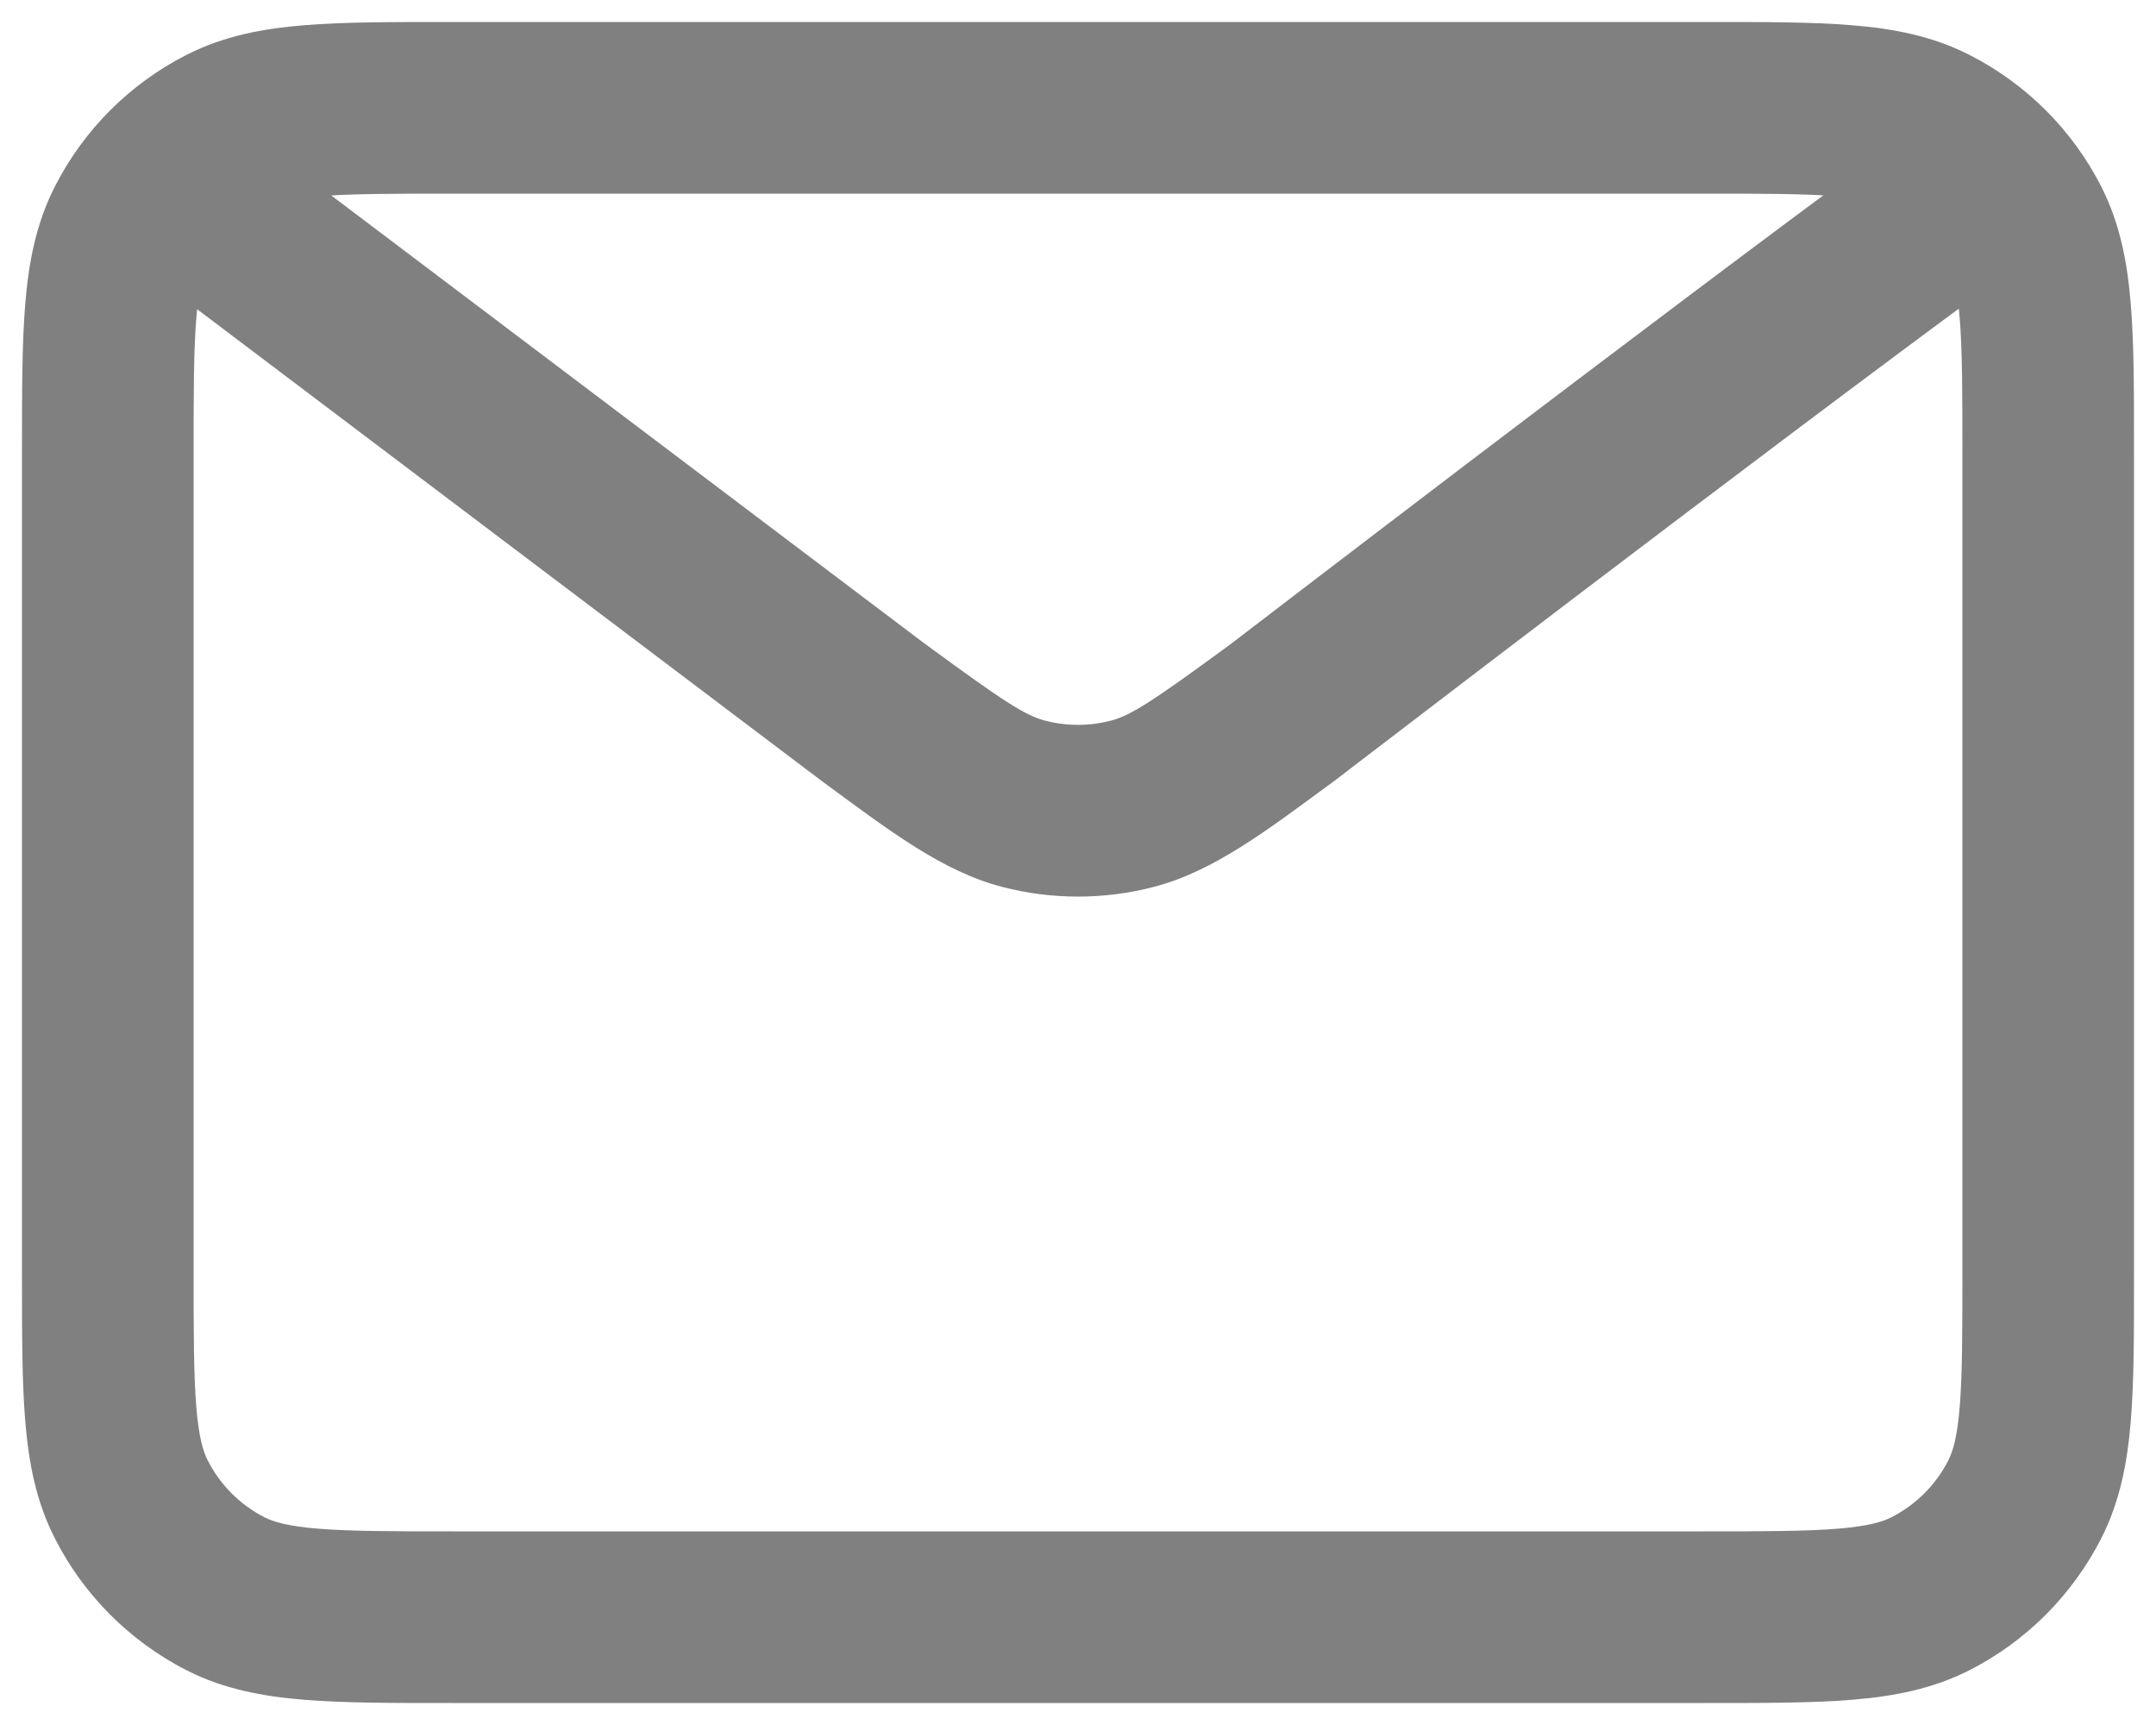 <?xml version="1.0" encoding="utf-8"?>
<svg xmlns="http://www.w3.org/2000/svg" fill="none" height="100%" overflow="visible" preserveAspectRatio="none" style="display: block;" viewBox="0 0 20 16" width="100%">
<path d="M1.218 2.092L0.509 1.73L1.218 2.092ZM2.092 1.218L1.73 0.509L2.092 1.218ZM2.092 14.782L1.73 15.492L1.73 15.492L2.092 14.782ZM1.218 13.908L0.509 14.269L0.509 14.269L1.218 13.908ZM18.782 13.908L18.073 13.546L18.073 13.546L18.782 13.908ZM17.907 14.782L18.269 15.492L18.269 15.492L17.907 14.782ZM18.782 2.092L18.073 2.453L18.073 2.453L18.782 2.092ZM17.907 1.218L18.269 0.509L18.269 0.509L17.907 1.218ZM2.48 1.365C2.129 1.1 1.63 1.169 1.365 1.52C1.1 1.871 1.169 2.37 1.52 2.635L2.48 1.365ZM8.108 6.612L8.616 5.999C8.607 5.992 8.597 5.984 8.587 5.977L8.108 6.612ZM11.893 6.612L12.363 7.254L12.37 7.249L12.377 7.244L11.893 6.612ZM18.471 2.642C18.826 2.382 18.902 1.884 18.642 1.529C18.382 1.175 17.884 1.098 17.529 1.358L18.471 2.642ZM8.11 6.614L7.601 7.227L7.62 7.242L7.639 7.256L8.11 6.614ZM9.499 7.456L9.299 8.227L9.299 8.227L9.499 7.456ZM10.501 7.456L10.7 8.227L10.7 8.227L10.501 7.456ZM1 11.8H1.796V4.2H1H0.204V11.8H1ZM4.2 1V1.796H15.8V1V0.204H4.2V1ZM1 4.2H1.796C1.796 3.627 1.797 3.245 1.821 2.951C1.844 2.667 1.885 2.536 1.927 2.453L1.218 2.092L0.509 1.73C0.333 2.075 0.265 2.439 0.234 2.822C0.203 3.195 0.204 3.653 0.204 4.2H1ZM4.2 1V0.204C3.653 0.204 3.195 0.203 2.822 0.234C2.439 0.265 2.075 0.333 1.73 0.509L2.092 1.218L2.453 1.927C2.536 1.885 2.667 1.844 2.951 1.821C3.245 1.797 3.627 1.796 4.2 1.796V1ZM1.218 2.092L1.927 2.453C2.043 2.227 2.227 2.043 2.453 1.927L2.092 1.218L1.73 0.509C1.204 0.777 0.777 1.204 0.509 1.73L1.218 2.092ZM4.197 15V14.204C3.625 14.204 3.243 14.203 2.95 14.179C2.666 14.156 2.536 14.115 2.453 14.073L2.092 14.782L1.73 15.492C2.075 15.667 2.438 15.735 2.821 15.766C3.194 15.797 3.651 15.796 4.197 15.796V15ZM1 11.8H0.204C0.204 12.347 0.203 12.805 0.234 13.178C0.265 13.561 0.333 13.925 0.509 14.269L1.218 13.908L1.927 13.546C1.885 13.463 1.844 13.333 1.821 13.049C1.797 12.755 1.796 12.373 1.796 11.8H1ZM2.092 14.782L2.453 14.073C2.227 13.958 2.043 13.773 1.927 13.546L1.218 13.908L0.509 14.269C0.776 14.795 1.204 15.223 1.73 15.492L2.092 14.782ZM19 11.804H18.204C18.204 12.376 18.203 12.757 18.179 13.05C18.156 13.333 18.115 13.464 18.073 13.546L18.782 13.908L19.492 14.269C19.667 13.925 19.735 13.562 19.766 13.18C19.797 12.807 19.796 12.349 19.796 11.804H19ZM15.803 15V15.796C16.349 15.796 16.806 15.797 17.179 15.766C17.561 15.735 17.924 15.667 18.269 15.492L17.907 14.782L17.546 14.073C17.463 14.115 17.333 14.156 17.049 14.179C16.756 14.203 16.375 14.204 15.803 14.204V15ZM18.782 13.908L18.073 13.546C17.958 13.773 17.773 13.957 17.546 14.073L17.907 14.782L18.269 15.492C18.795 15.224 19.223 14.796 19.492 14.269L18.782 13.908ZM19 4.197H19.796C19.796 3.651 19.797 3.194 19.766 2.821C19.735 2.438 19.667 2.075 19.492 1.73L18.782 2.092L18.073 2.453C18.115 2.536 18.156 2.666 18.179 2.95C18.203 3.243 18.204 3.625 18.204 4.197H19ZM15.8 1V1.796C16.373 1.796 16.755 1.797 17.049 1.821C17.332 1.844 17.463 1.885 17.546 1.927L17.907 1.218L18.269 0.509C17.924 0.333 17.561 0.265 17.178 0.234C16.805 0.203 16.347 0.204 15.8 0.204V1ZM18.782 2.092L19.492 1.73C19.223 1.203 18.794 0.776 18.269 0.509L17.907 1.218L17.546 1.927C17.773 2.043 17.958 2.228 18.073 2.453L18.782 2.092ZM2 2L1.52 2.635L7.628 7.248L8.108 6.612L8.587 5.977L2.48 1.365L2 2ZM11.893 6.612C12.377 7.244 12.377 7.244 12.377 7.244C12.377 7.244 12.377 7.244 12.377 7.244C12.378 7.244 12.378 7.244 12.378 7.243C12.379 7.243 12.379 7.243 12.38 7.242C12.382 7.24 12.385 7.238 12.389 7.235C12.396 7.23 12.407 7.221 12.422 7.21C12.451 7.188 12.494 7.155 12.549 7.112C12.661 7.027 12.822 6.903 13.023 6.75C13.424 6.443 13.981 6.018 14.607 5.542C15.86 4.59 17.382 3.441 18.471 2.642L18 2L17.529 1.358C16.428 2.165 14.897 3.322 13.643 4.274C13.016 4.751 12.457 5.178 12.055 5.485C11.854 5.639 11.693 5.762 11.581 5.848C11.525 5.891 11.482 5.924 11.453 5.946C11.438 5.957 11.427 5.966 11.419 5.972C11.415 5.975 11.413 5.977 11.411 5.978C11.41 5.979 11.409 5.98 11.409 5.98C11.408 5.98 11.408 5.98 11.408 5.98C11.408 5.98 11.408 5.981 11.408 5.981C11.408 5.981 11.408 5.981 11.893 6.612ZM8.108 6.612L7.599 7.225L7.601 7.227L8.11 6.614L8.618 6.001L8.616 5.999L8.108 6.612ZM8.11 6.614L7.639 7.256C8.261 7.713 8.744 8.083 9.299 8.227L9.499 7.456L9.698 6.685C9.511 6.637 9.314 6.51 8.581 5.972L8.11 6.614ZM11.893 6.612L11.422 5.97C10.687 6.509 10.489 6.637 10.302 6.685L10.501 7.456L10.7 8.227C11.256 8.083 11.74 7.712 12.363 7.254L11.893 6.612ZM9.499 7.456L9.299 8.227C9.759 8.346 10.241 8.346 10.7 8.227L10.501 7.456L10.302 6.685C10.104 6.736 9.896 6.736 9.698 6.685L9.499 7.456ZM19 4.197H18.204V11.804H19H19.796V4.197H19ZM15.803 15V14.204H4.197V15V15.796H15.803V15Z" fill="#808080" id="Vector"/>
</svg>